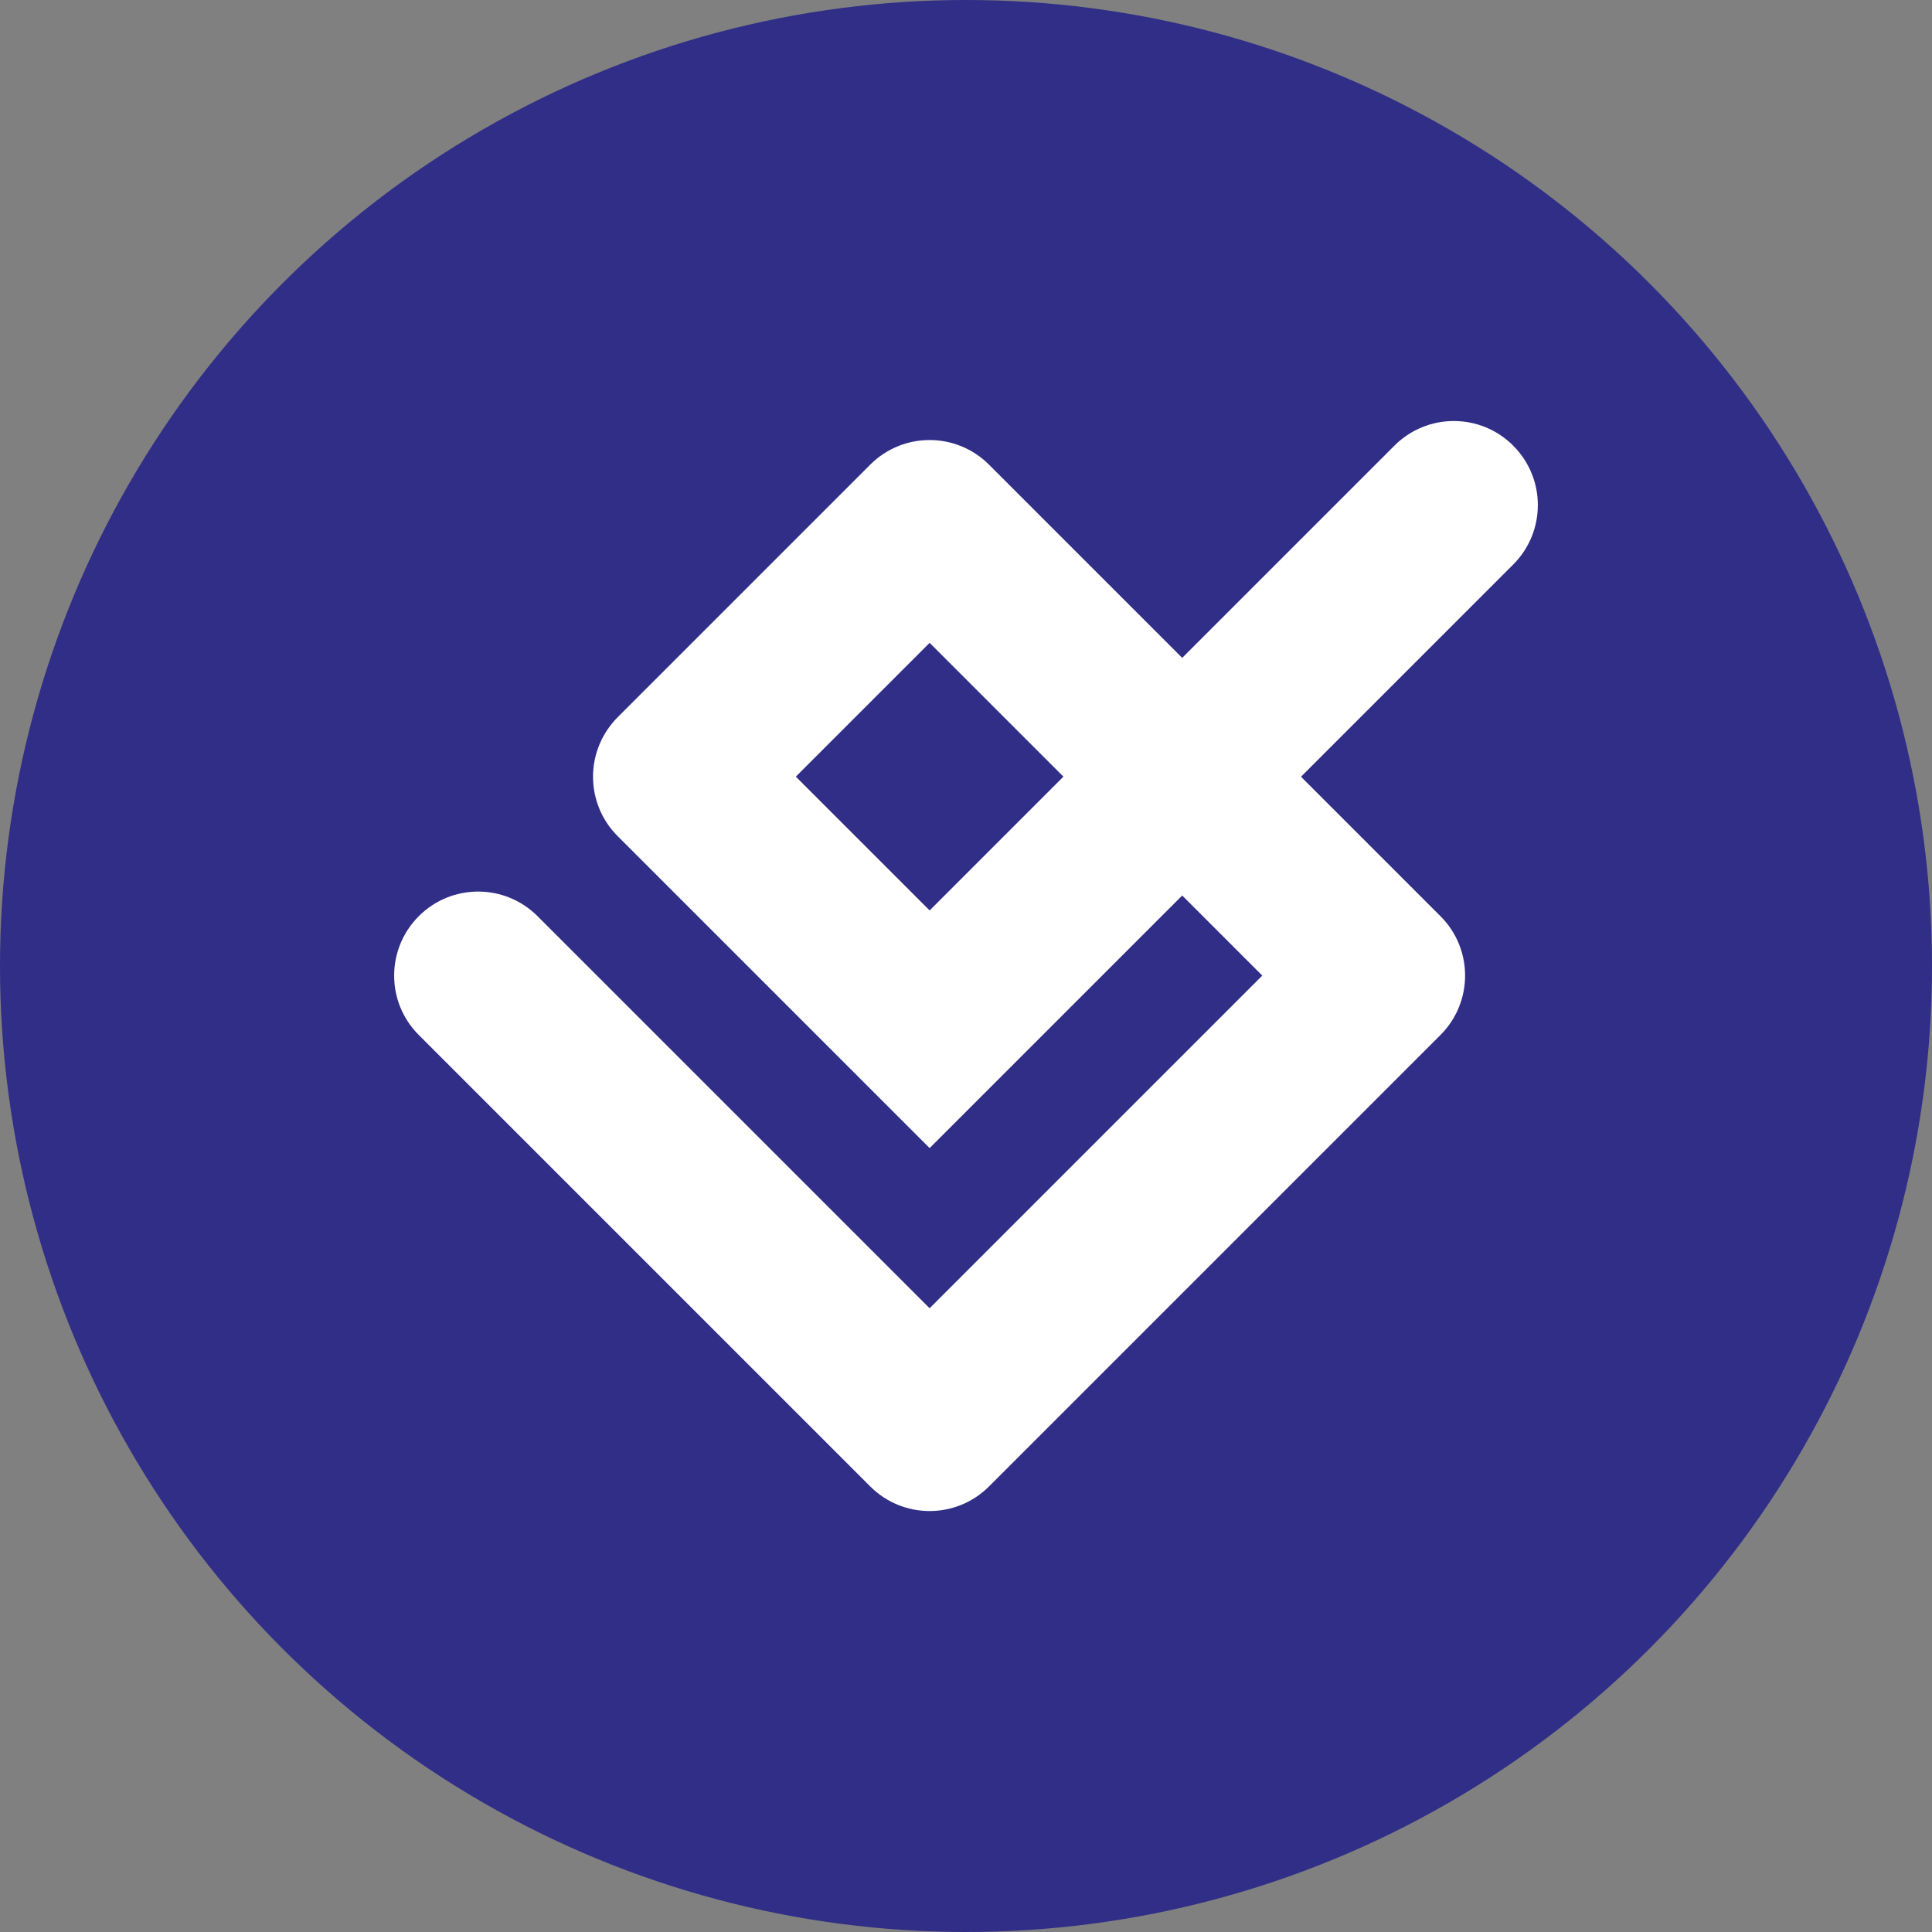 <?xml version="1.0" encoding="UTF-8"?><svg id="a" xmlns="http://www.w3.org/2000/svg" viewBox="0 0 256 256"><rect x="0" y="0" width="256" height="256" fill="#808080" stroke="none"/><circle cx="128" cy="128" r="128" fill="#302e87"/><path d="M200.51,59.05c-4.35-4.35-11.39-4.35-15.74,0l-28.12,28.12-25.6-25.6c-4.35-4.35-11.4-4.35-15.74,0l-33.47,33.47c-.27.27-.53.55-.76.85-1.66,2.04-2.5,4.53-2.5,7.03,0,2.85,1.09,5.7,3.26,7.87l41.34,41.34,33.47-33.47,10.61,10.61-44.08,44.08-51.95-51.95c-4.35-4.35-11.4-4.35-15.74,0-4.35,4.35-4.35,11.4,0,15.74l59.82,59.82c2.17,2.17,5.02,3.26,7.87,3.26s5.7-1.09,7.87-3.26l59.82-59.82c4.35-4.35,4.35-11.4,0-15.74l-18.48-18.48,28.12-28.12c4.35-4.35,4.35-11.4,0-15.74ZM123.18,120.64l-17.73-17.73,17.73-17.73,17.73,17.73-17.73,17.73Z" fill="#fff"/></svg>
